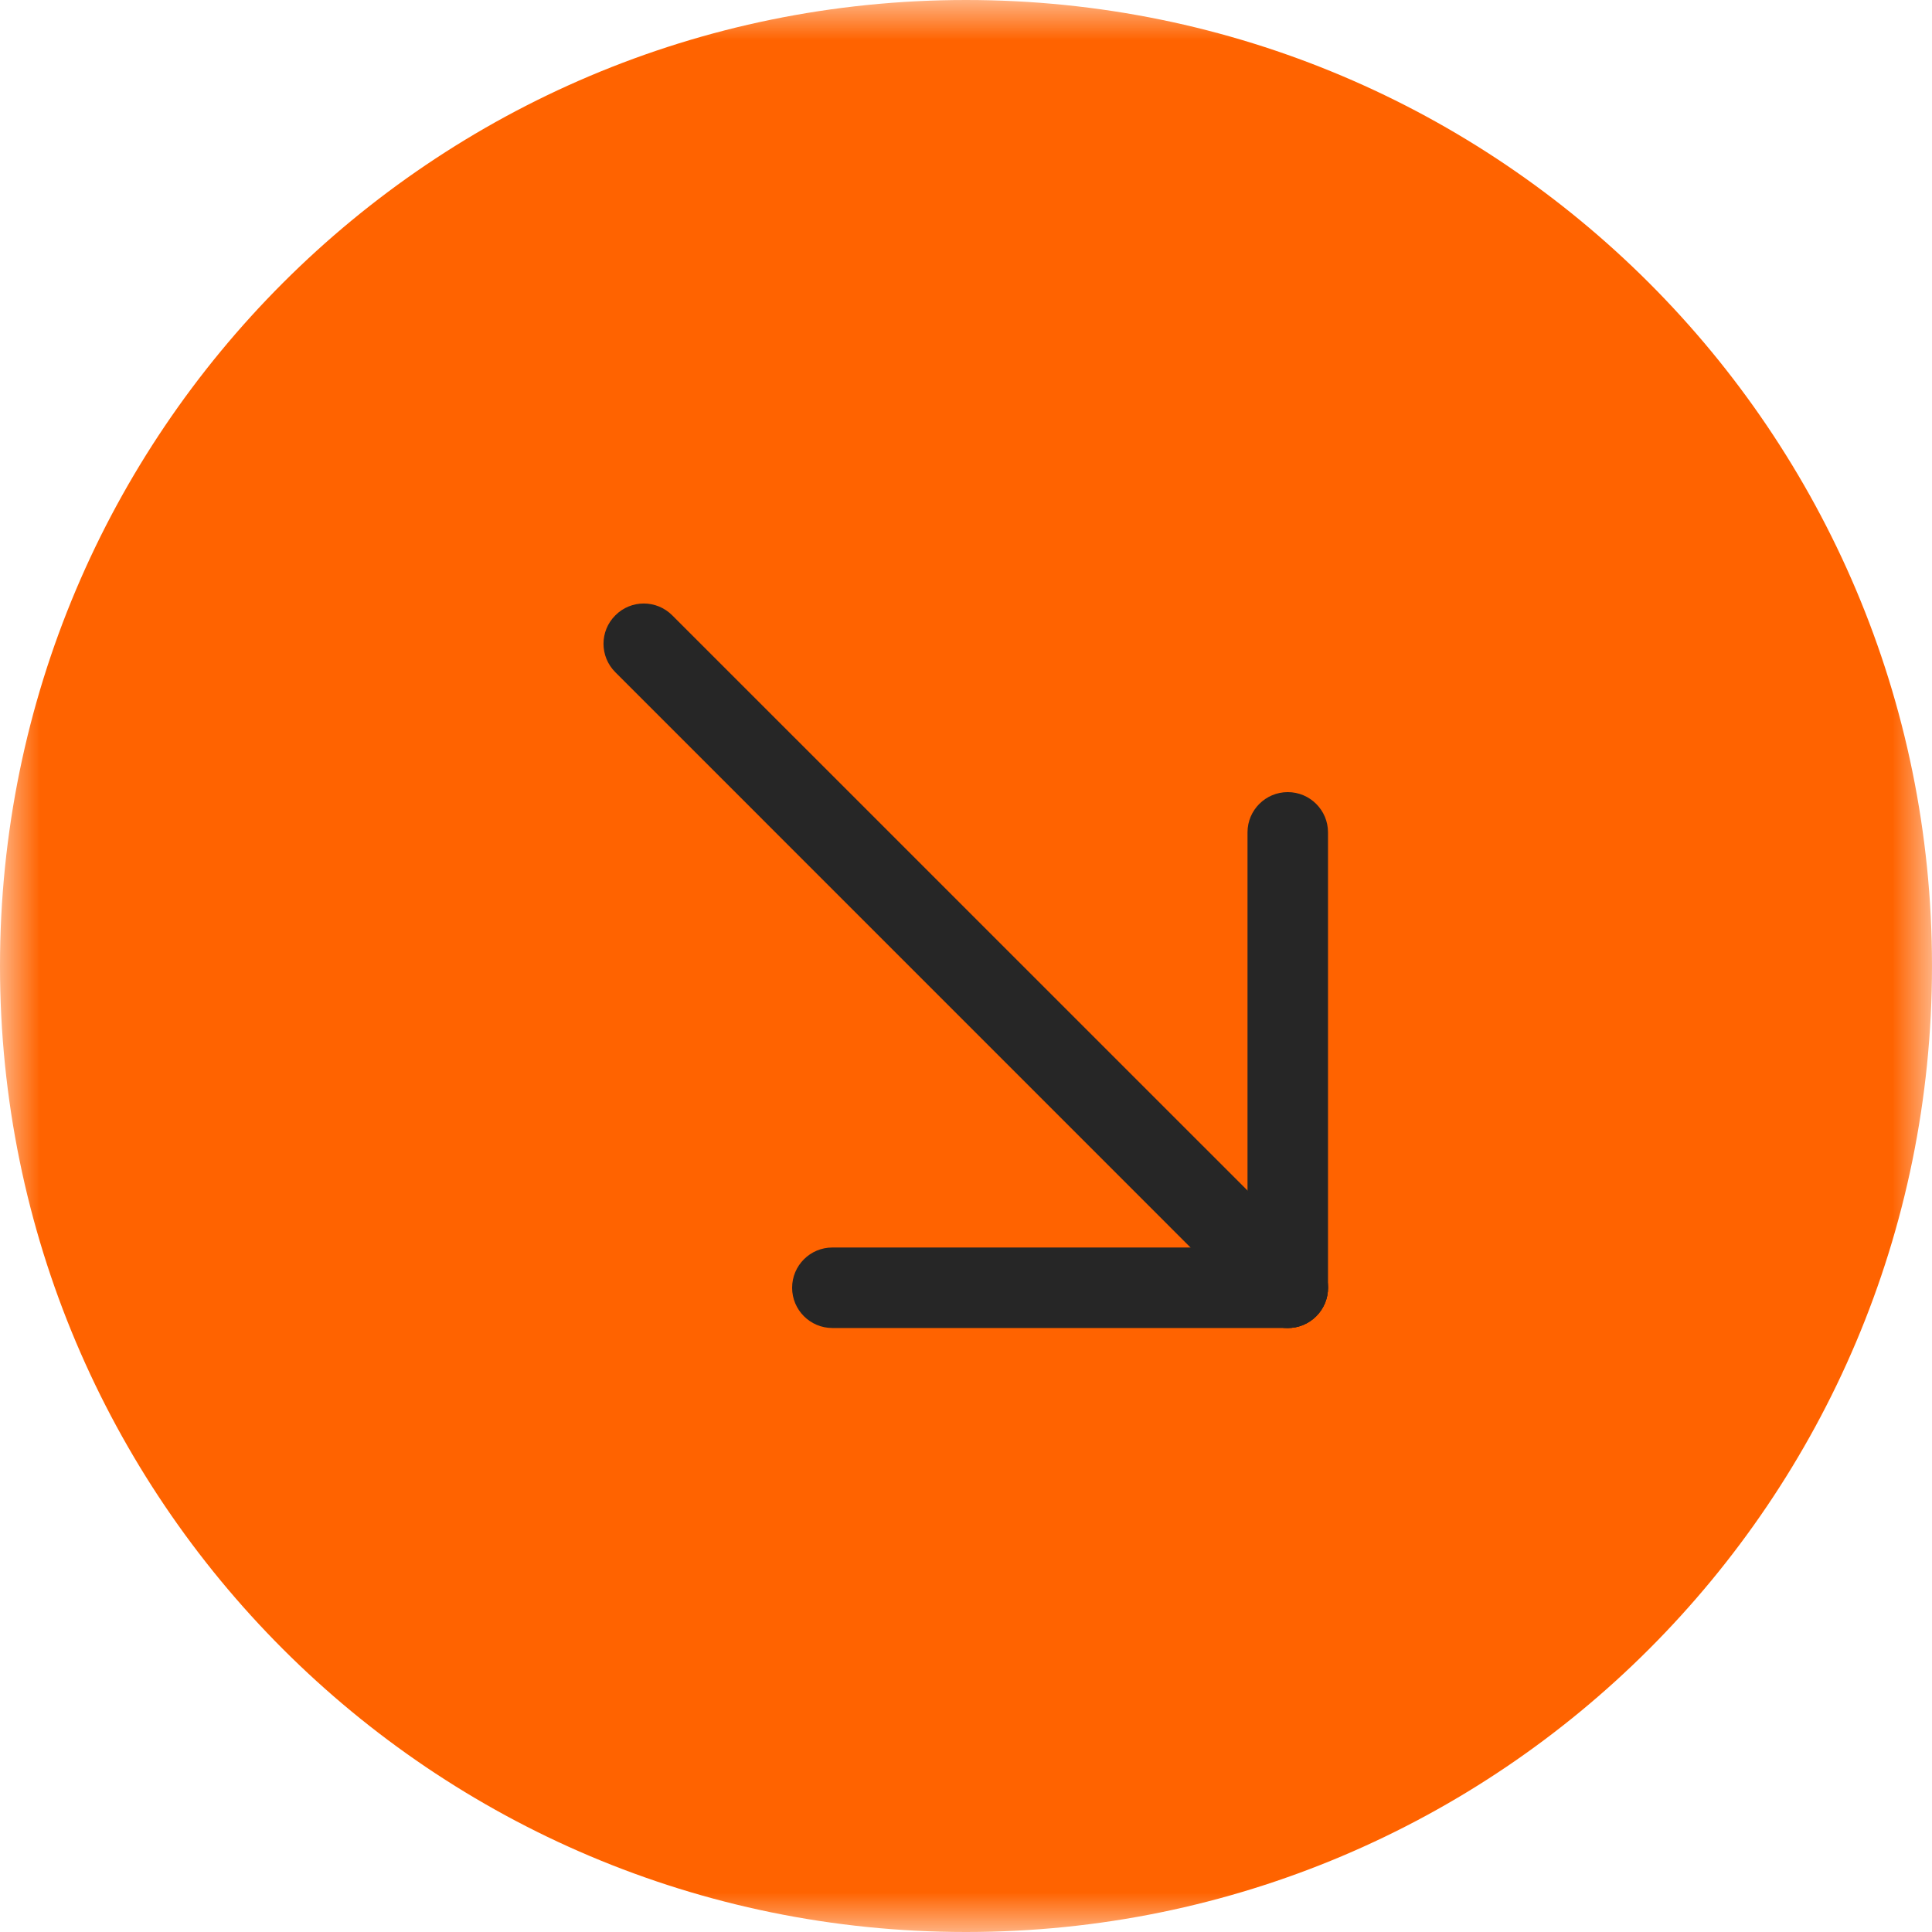 <svg width="24" height="24" viewBox="0 0 24 24" fill="none" xmlns="http://www.w3.org/2000/svg">
<g clip-path="url(#clip0_1327_2029)">
<mask id="mask0_1327_2029" style="mask-type:luminance" maskUnits="userSpaceOnUse" x="0" y="0" width="24" height="24">
<path d="M0 0H24V24H0V0Z" fill="white"/>
</mask>
<g mask="url(#mask0_1327_2029)">
<path d="M24 12C24 18.628 18.628 24 12 24C5.372 24 0 18.628 0 12C0 5.372 5.372 0 12 0C18.628 0 24 5.372 24 12Z" fill="#FF6300"/>
<mask id="mask1_1327_2029" style="mask-type:alpha" maskUnits="userSpaceOnUse" x="0" y="0" width="24" height="24">
<path d="M24 12C24 18.628 18.628 24 12 24C5.372 24 0 18.628 0 12C0 5.372 5.372 0 12 0C18.628 0 24 5.372 24 12Z" fill="#FF6300"/>
</mask>
<g mask="url(#mask1_1327_2029)">
<path fill-rule="evenodd" clip-rule="evenodd" d="M9.84 15.997C9.84 15.721 10.064 15.497 10.34 15.497H15.997C16.273 15.497 16.497 15.721 16.497 15.997C16.497 16.273 16.273 16.497 15.997 16.497H10.34C10.064 16.497 9.84 16.273 9.84 15.997Z" fill="#262626"/>
<path fill-rule="evenodd" clip-rule="evenodd" d="M7.644 7.644C7.839 7.448 8.155 7.448 8.351 7.644L16.351 15.643C16.546 15.839 16.546 16.155 16.351 16.351C16.155 16.546 15.839 16.546 15.643 16.351L7.644 8.351C7.448 8.155 7.448 7.839 7.644 7.644Z" fill="#262626"/>
<path fill-rule="evenodd" clip-rule="evenodd" d="M15.997 9.84C16.273 9.84 16.497 10.064 16.497 10.34V15.997C16.497 16.273 16.273 16.497 15.997 16.497C15.721 16.497 15.497 16.273 15.497 15.997V10.34C15.497 10.064 15.721 9.84 15.997 9.84Z" fill="#262626"/>
<path fill-rule="evenodd" clip-rule="evenodd" d="M-6.16 -0.003C-6.16 -0.279 -5.936 -0.503 -5.66 -0.503H-0.003C0.273 -0.503 0.497 -0.279 0.497 -0.003C0.497 0.273 0.273 0.497 -0.003 0.497H-5.66C-5.936 0.497 -6.16 0.273 -6.16 -0.003Z" fill="#262626"/>
<path fill-rule="evenodd" clip-rule="evenodd" d="M-8.356 -8.356C-8.161 -8.552 -7.845 -8.552 -7.649 -8.356L0.351 -0.356C0.546 -0.161 0.546 0.155 0.351 0.351C0.155 0.546 -0.161 0.546 -0.357 0.351L-8.356 -7.649C-8.552 -7.845 -8.552 -8.161 -8.356 -8.356Z" fill="#262626"/>
<path fill-rule="evenodd" clip-rule="evenodd" d="M-0.003 -6.16C0.273 -6.16 0.497 -5.936 0.497 -5.66L0.497 -0.003C0.497 0.273 0.273 0.497 -0.003 0.497C-0.279 0.497 -0.503 0.273 -0.503 -0.003L-0.503 -5.66C-0.503 -5.936 -0.279 -6.16 -0.003 -6.16Z" fill="#262626"/>
</g>
</g>
</g>
<defs>
<clipPath id="clip0_1327_2029">
<rect width="24" height="24" fill="white"/>
</clipPath>
</defs>
</svg>
